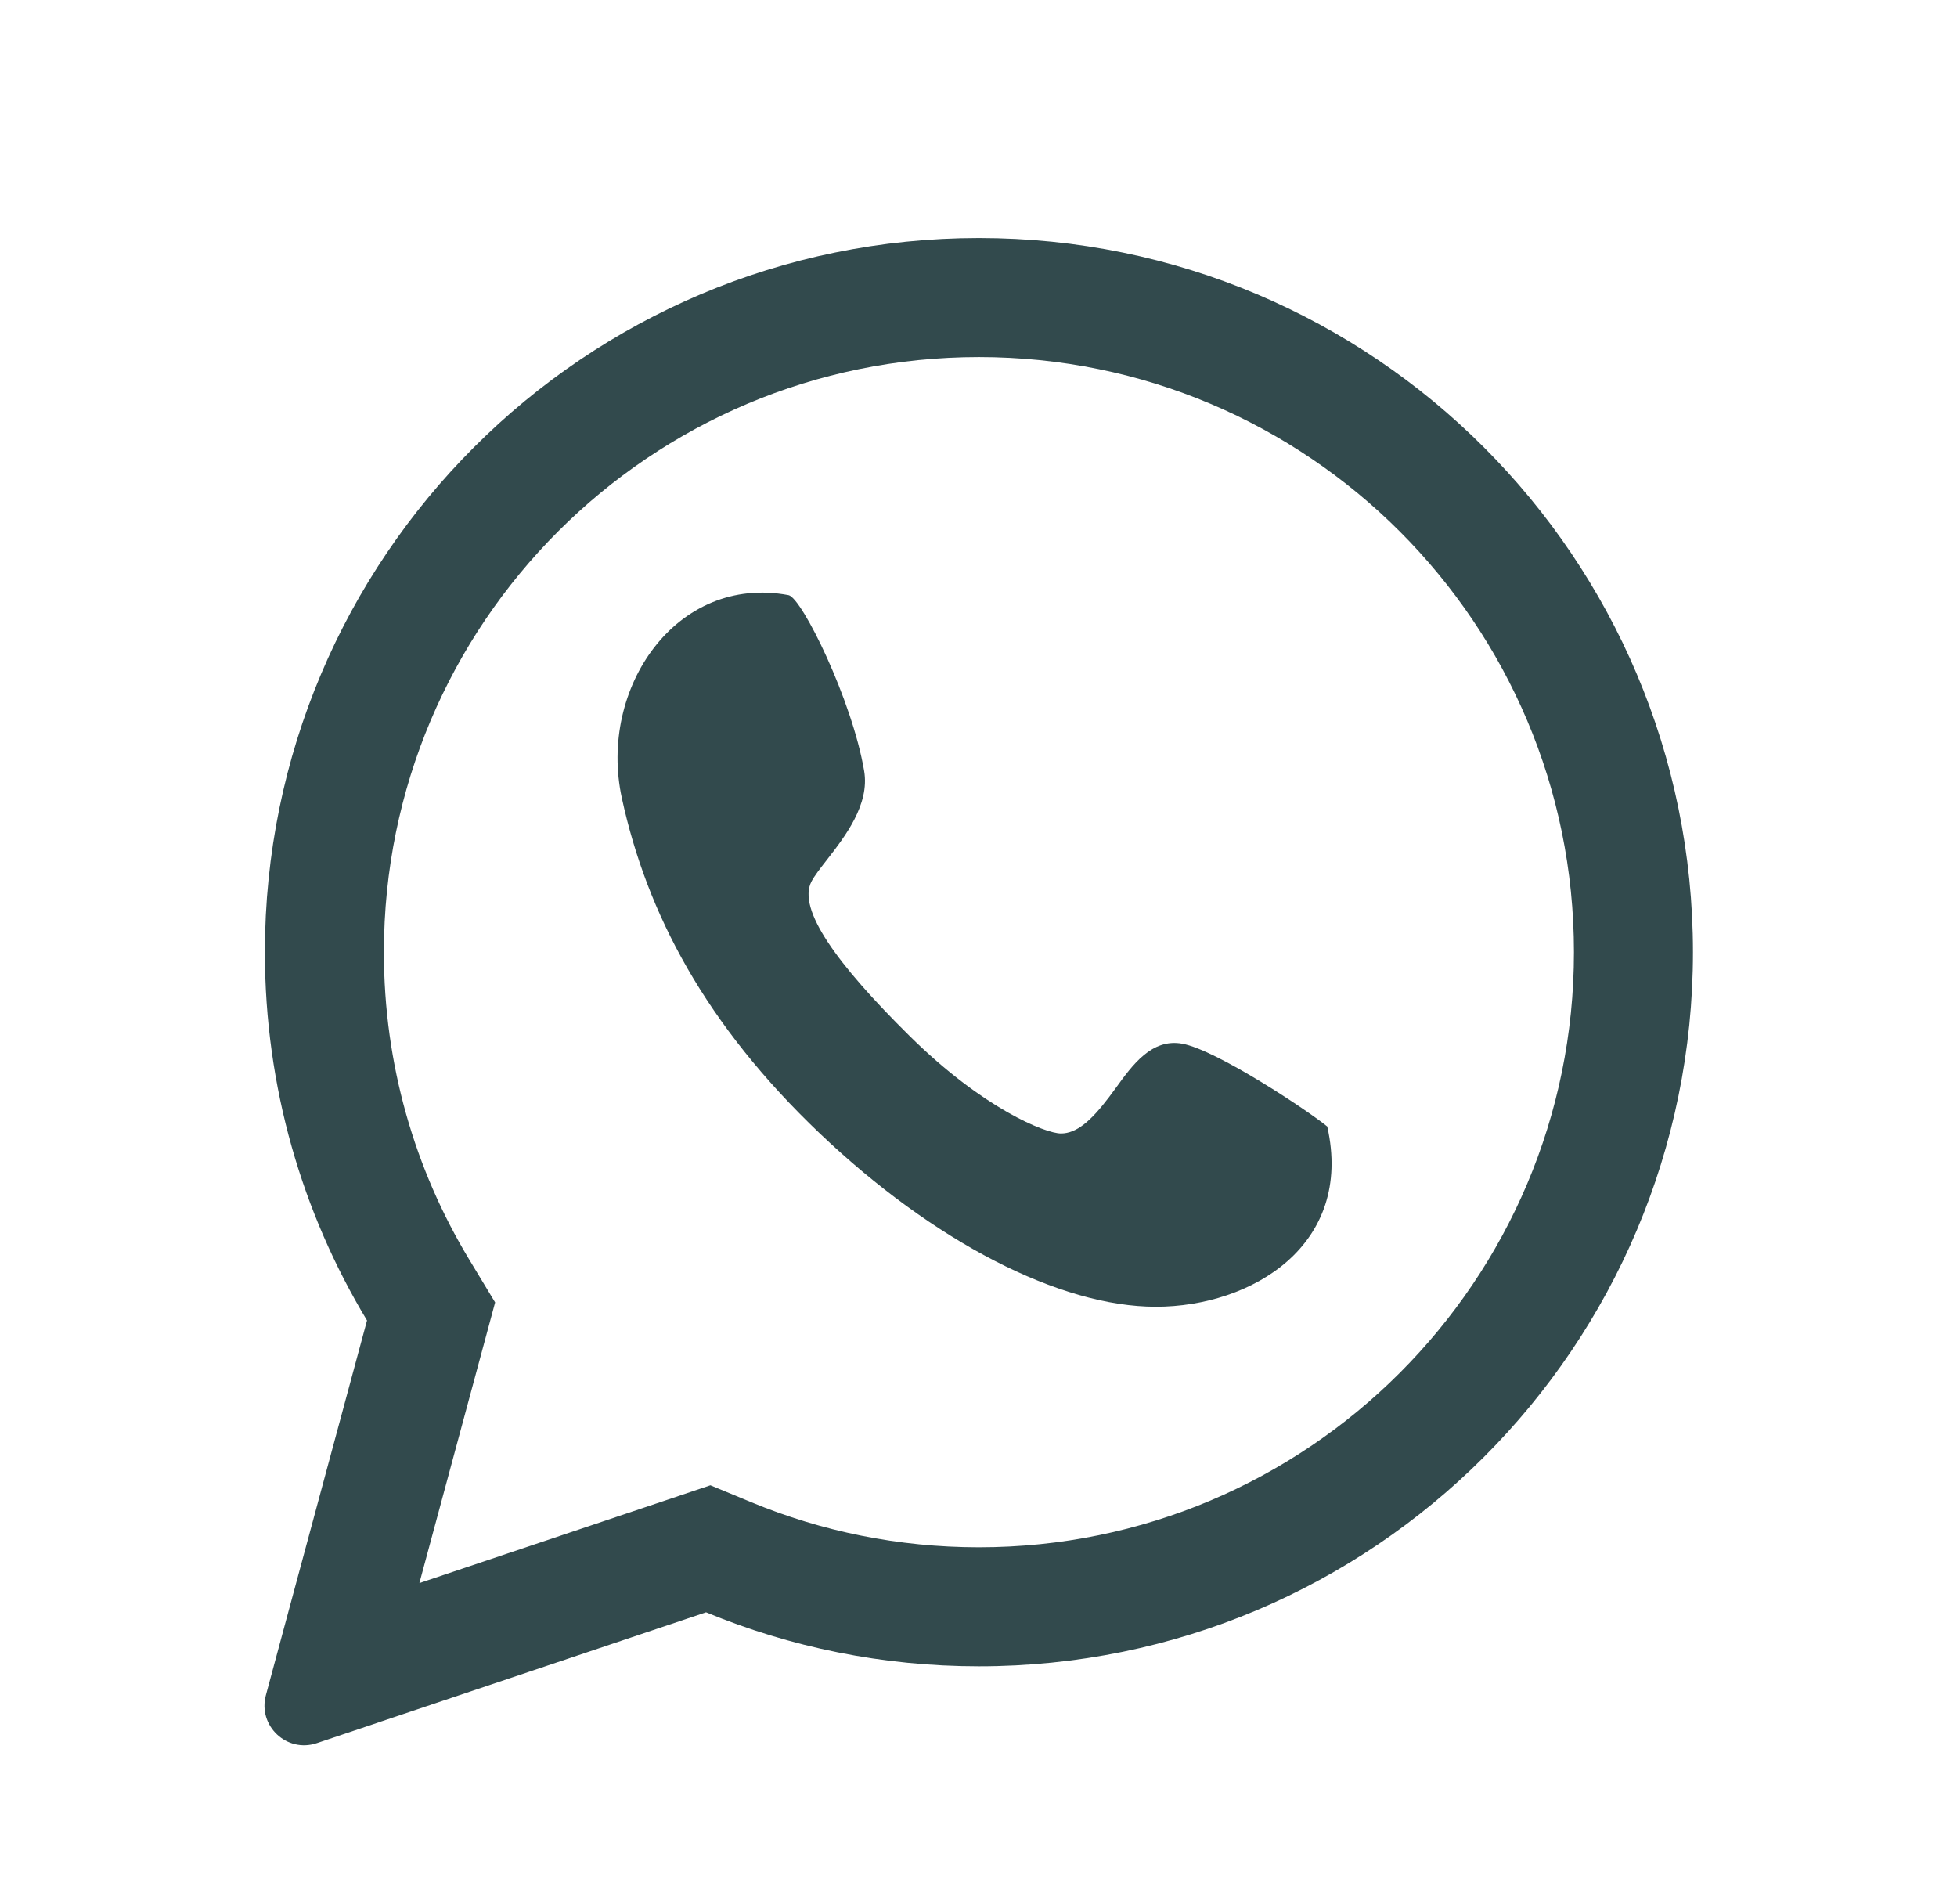 <?xml version="1.0" encoding="UTF-8"?> <svg xmlns="http://www.w3.org/2000/svg" width="37" height="36" viewBox="0 0 37 36" fill="none"><path fill-rule="evenodd" clip-rule="evenodd" d="M9.111 25.548L9.361 24.621L8.865 23.8C7.845 22.108 7.258 20.126 7.258 18C7.258 11.787 12.294 6.75 18.508 6.75C24.721 6.75 29.758 11.787 29.758 18C29.758 24.213 24.721 29.25 18.508 29.25C16.981 29.25 15.531 28.947 14.209 28.4L13.431 28.078L12.632 28.347L7.929 29.927L9.111 25.548ZM7.221 32.538L7.225 32.537L13.349 30.479C14.938 31.137 16.68 31.5 18.508 31.5C25.963 31.5 32.008 25.456 32.008 18C32.008 10.544 25.963 4.5 18.508 4.5C11.052 4.5 5.008 10.544 5.008 18C5.008 20.547 5.713 22.929 6.939 24.962L5.366 30.788L5.365 30.791L5.32 30.959L5.027 32.046C4.871 32.624 5.422 33.143 5.99 32.952L7.057 32.594L7.221 32.538ZM16.338 14.574C16.111 13.231 15.159 11.299 14.909 11.251C12.793 10.852 11.304 13.005 11.757 15.088C12.233 17.279 13.346 19.376 15.5 21.427C17.655 23.477 20.038 24.703 21.853 24.703C23.667 24.703 25.599 23.535 25.094 21.296C24.754 21.013 23.007 19.848 22.35 19.73C21.776 19.627 21.41 20.133 21.1 20.562C21.054 20.625 21.01 20.686 20.966 20.743C20.626 21.191 20.354 21.427 20.059 21.427C19.764 21.427 18.585 20.955 17.201 19.588C15.818 18.222 15.073 17.189 15.341 16.666C15.398 16.557 15.506 16.418 15.631 16.258C15.974 15.817 16.446 15.211 16.338 14.574Z" fill="#324A4D"></path></svg> 
